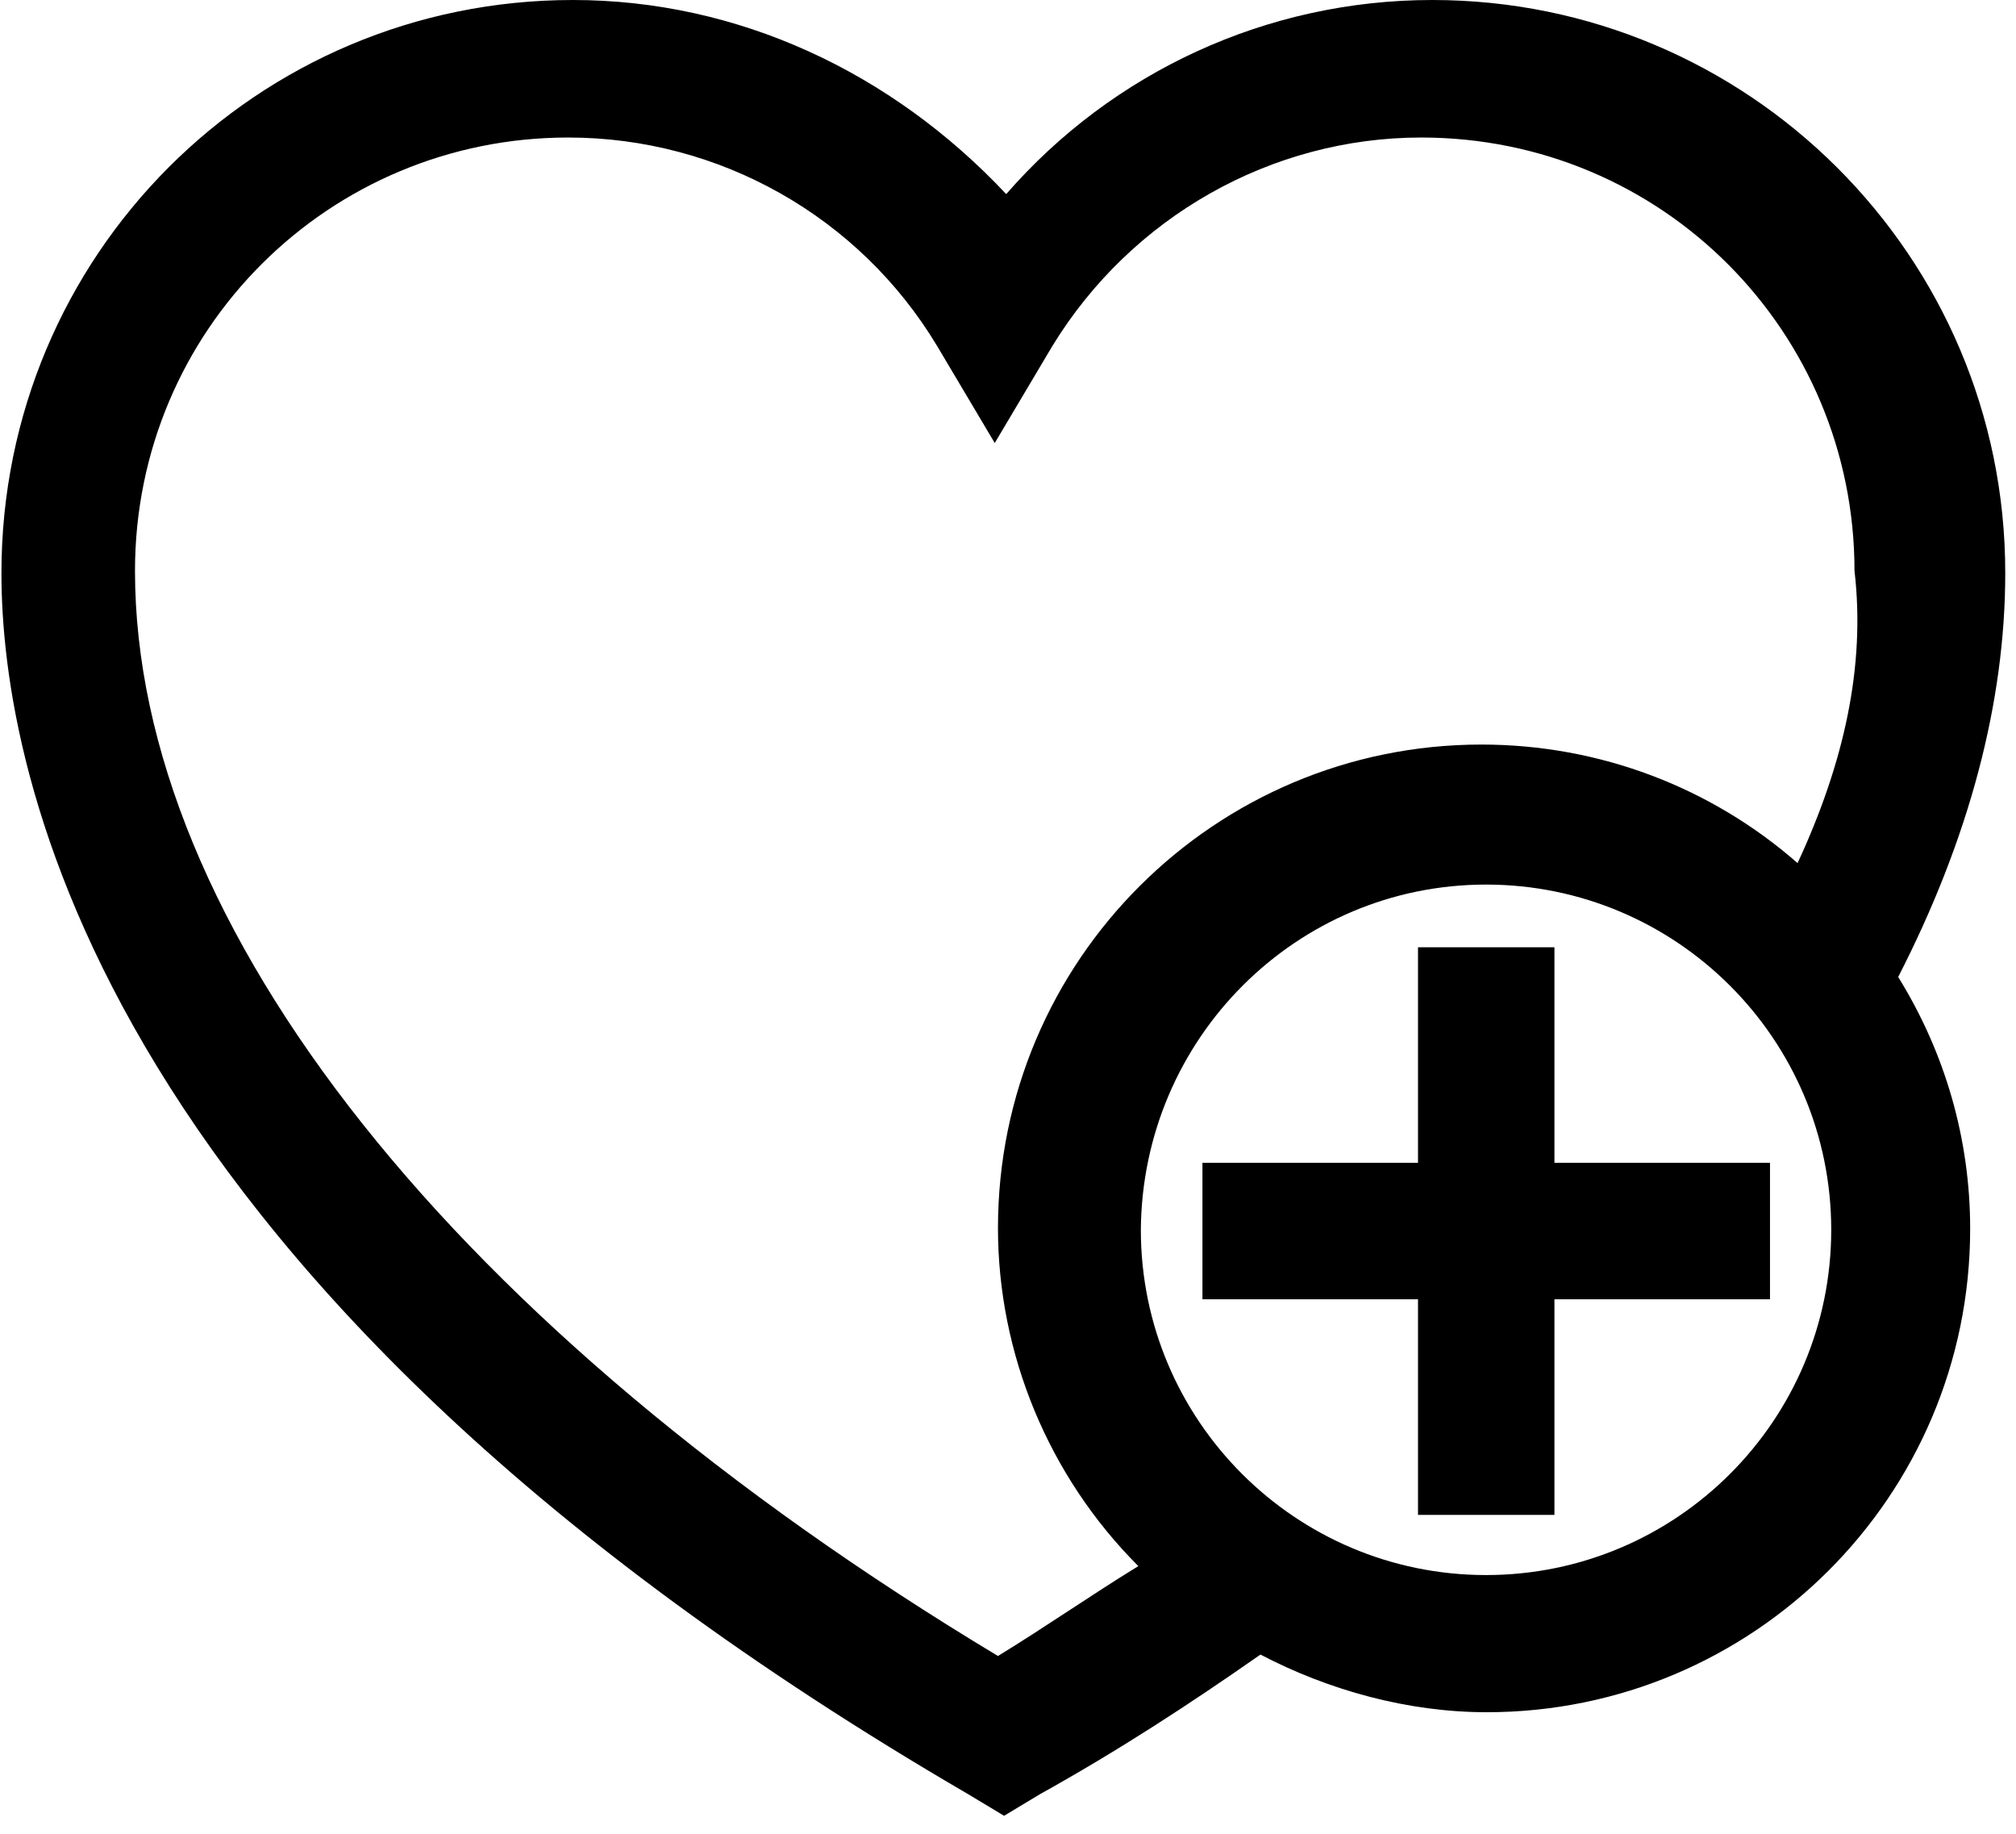 <svg xmlns="http://www.w3.org/2000/svg" viewBox="0 0 563 512"><path d="M396 423h38.1v-60.2h60.2v-38.1h-60.2v-60.2h-38.1v60.2h-60.2v38.1h60.2L396 423zM560 160C560 71.3 488 0 400 0c-46.2 0-89.3 20.1-119 54.2C249 20.1 206 0 160 0C71.7 0 .402 71.3 .402 160c0 55.2 26.1 199 270 341l10 6.02l10-6.02C312 489 332 476 352 462c19.1 10 41.2 16.1 63.2 16.1c74.3 0 135-60.2 135-135c0-25.1-7.03-49.2-20.1-70.3C550 234 560 196 560 160L560 160zM502 241c-24.1-21.1-55.2-33.1-88.3-33.1c-74.3 0-135 60.2-135 135c0 35.1 14.1 69.3 39.2 94.4c-13.1 8.03-26.1 17.1-39.2 25.1c-152-91.4-241-204-241-303c0-67.3 54.2-121 121-121c42.2 0 81.3 22.1 103 58.2l16.1 27.1l16.1-27.1c22.1-36.1 61.2-58.2 103-58.2c67.3 0 121 54.2 121 121C521 186 515 213 502 241L502 241zM415 247c53.2 0 96.4 43.2 96.4 96.4c0 53.2-43.2 96.4-96.4 96.4c-53.2 0-96.4-43.2-96.4-96.4C319 290 362 247 415 247L415 247z"/></svg>